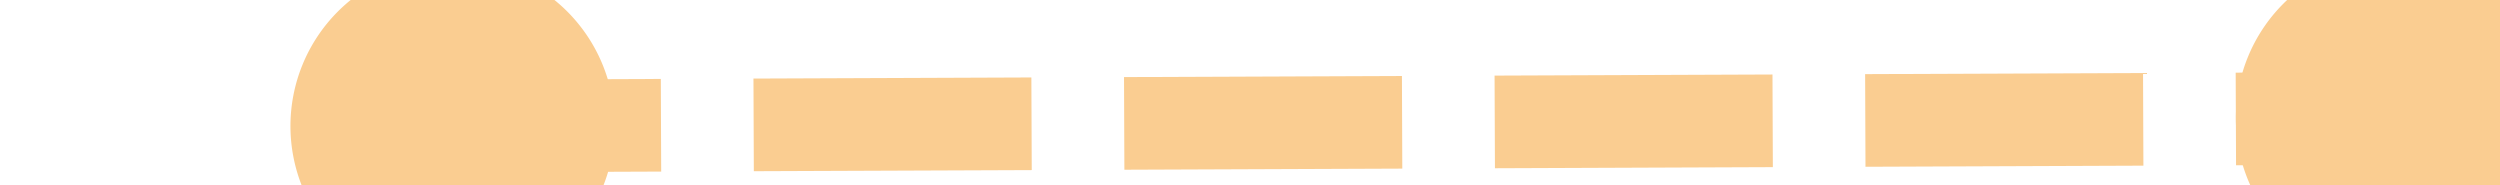﻿<?xml version="1.0" encoding="utf-8"?>
<svg version="1.1" xmlns:xlink="http://www.w3.org/1999/xlink" width="54px" height="4px" preserveAspectRatio="xMinYMid meet" viewBox="996 4055  54 2" xmlns="http://www.w3.org/2000/svg">
  <g transform="matrix(-0.052 -0.999 0.999 -0.052 -2973.902 5289.873 )">
    <path d="M 1002.5 4052.5  A 3.5 3.5 0 0 0 999 4056 A 3.5 3.5 0 0 0 1002.5 4059.5 A 3.5 3.5 0 0 0 1006 4056 A 3.5 3.5 0 0 0 1002.5 4052.5 Z M 1044.5 4052.5  A 3.5 3.5 0 0 0 1041 4056 A 3.5 3.5 0 0 0 1044.5 4059.5 A 3.5 3.5 0 0 0 1048 4056 A 3.5 3.5 0 0 0 1044.5 4052.5 Z " fill-rule="nonzero" fill="#facd91" stroke="none" transform="matrix(-0.048 0.999 -0.999 -0.048 5124.315 3230.166 )" />
    <path d="M 1001 4056  L 1046 4056  " stroke-width="2" stroke-dasharray="6,2" stroke="#facd91" fill="none" transform="matrix(-0.048 0.999 -0.999 -0.048 5124.315 3230.166 )" />
  </g>
</svg>